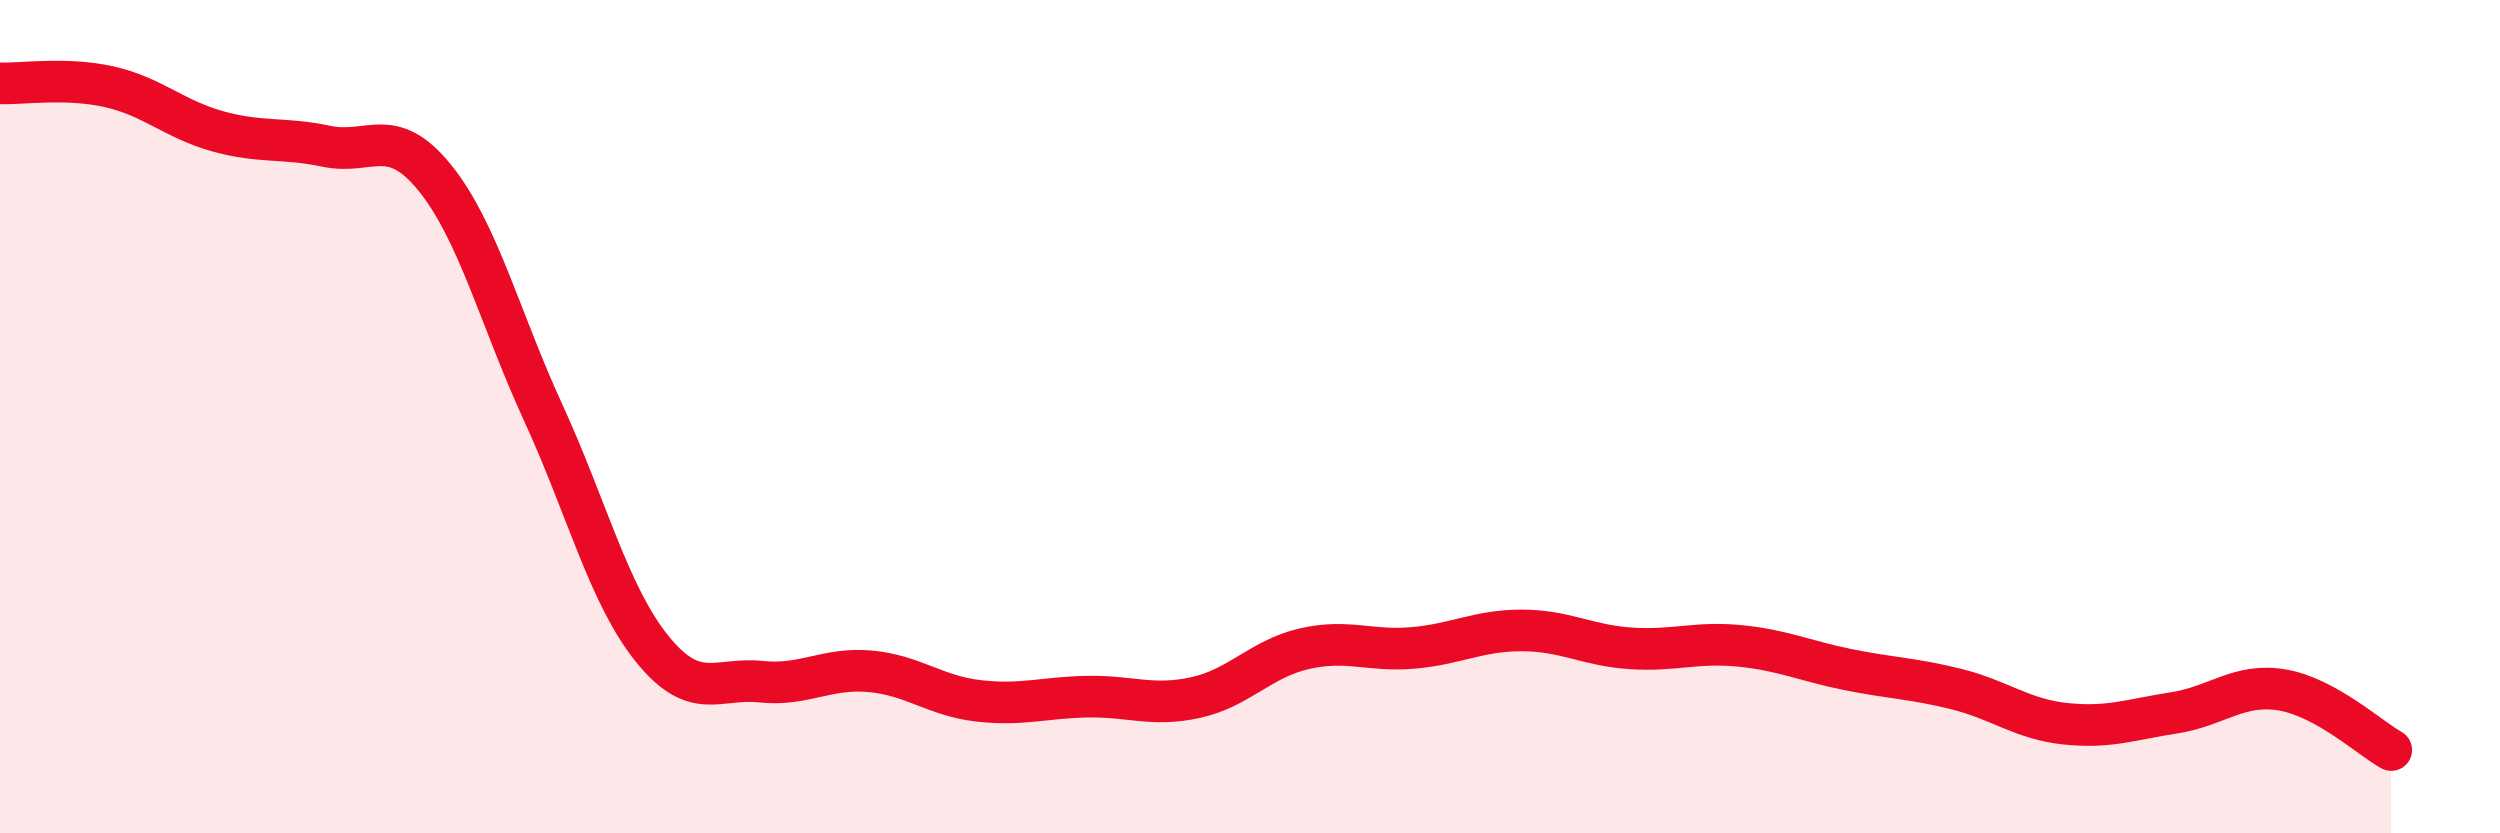 
    <svg width="60" height="20" viewBox="0 0 60 20" xmlns="http://www.w3.org/2000/svg">
      <path
        d="M 0,2 C 0.52,2.02 1.57,1.85 2.61,2.08 C 3.65,2.31 4.18,2.86 5.22,3.15 C 6.26,3.44 6.79,3.29 7.83,3.51 C 8.87,3.73 9.39,2.98 10.43,4.26 C 11.47,5.54 12,7.65 13.04,9.91 C 14.08,12.17 14.61,14.28 15.65,15.57 C 16.69,16.86 17.22,16.25 18.26,16.36 C 19.3,16.47 19.83,16.02 20.87,16.11 C 21.91,16.2 22.44,16.7 23.48,16.82 C 24.52,16.94 25.05,16.74 26.09,16.72 C 27.13,16.7 27.66,16.97 28.7,16.74 C 29.74,16.51 30.26,15.81 31.3,15.57 C 32.34,15.33 32.87,15.64 33.91,15.55 C 34.95,15.46 35.48,15.13 36.52,15.13 C 37.56,15.13 38.09,15.49 39.13,15.56 C 40.17,15.63 40.7,15.4 41.74,15.5 C 42.78,15.6 43.31,15.86 44.35,16.07 C 45.39,16.28 45.92,16.28 46.96,16.54 C 48,16.8 48.53,17.26 49.57,17.37 C 50.61,17.48 51.13,17.27 52.17,17.11 C 53.21,16.95 53.74,16.38 54.78,16.56 C 55.82,16.74 56.87,17.71 57.39,18L57.39 20L0 20Z"
        fill="#EB0A25"
        opacity="0.1"
        stroke-linecap="round"
        stroke-linejoin="round"
      />
      <path
        d="M 0,2 C 0.52,2.02 1.57,1.85 2.61,2.08 C 3.65,2.31 4.18,2.86 5.22,3.15 C 6.26,3.44 6.79,3.29 7.83,3.51 C 8.87,3.73 9.39,2.98 10.43,4.26 C 11.47,5.54 12,7.65 13.04,9.91 C 14.08,12.17 14.61,14.28 15.65,15.57 C 16.69,16.86 17.22,16.25 18.26,16.36 C 19.3,16.47 19.83,16.02 20.87,16.11 C 21.91,16.2 22.44,16.7 23.48,16.82 C 24.52,16.94 25.05,16.74 26.09,16.72 C 27.13,16.7 27.66,16.97 28.7,16.74 C 29.74,16.51 30.26,15.81 31.3,15.57 C 32.34,15.33 32.87,15.64 33.91,15.55 C 34.95,15.46 35.48,15.13 36.52,15.13 C 37.56,15.13 38.09,15.49 39.13,15.56 C 40.17,15.63 40.7,15.4 41.74,15.5 C 42.78,15.6 43.31,15.86 44.35,16.07 C 45.39,16.28 45.92,16.28 46.96,16.54 C 48,16.8 48.53,17.26 49.57,17.37 C 50.61,17.48 51.13,17.27 52.17,17.11 C 53.21,16.95 53.74,16.38 54.78,16.56 C 55.82,16.74 56.87,17.71 57.39,18"
        stroke="#EB0A25"
        stroke-width="1"
        fill="none"
        stroke-linecap="round"
        stroke-linejoin="round"
      />
    </svg>
  